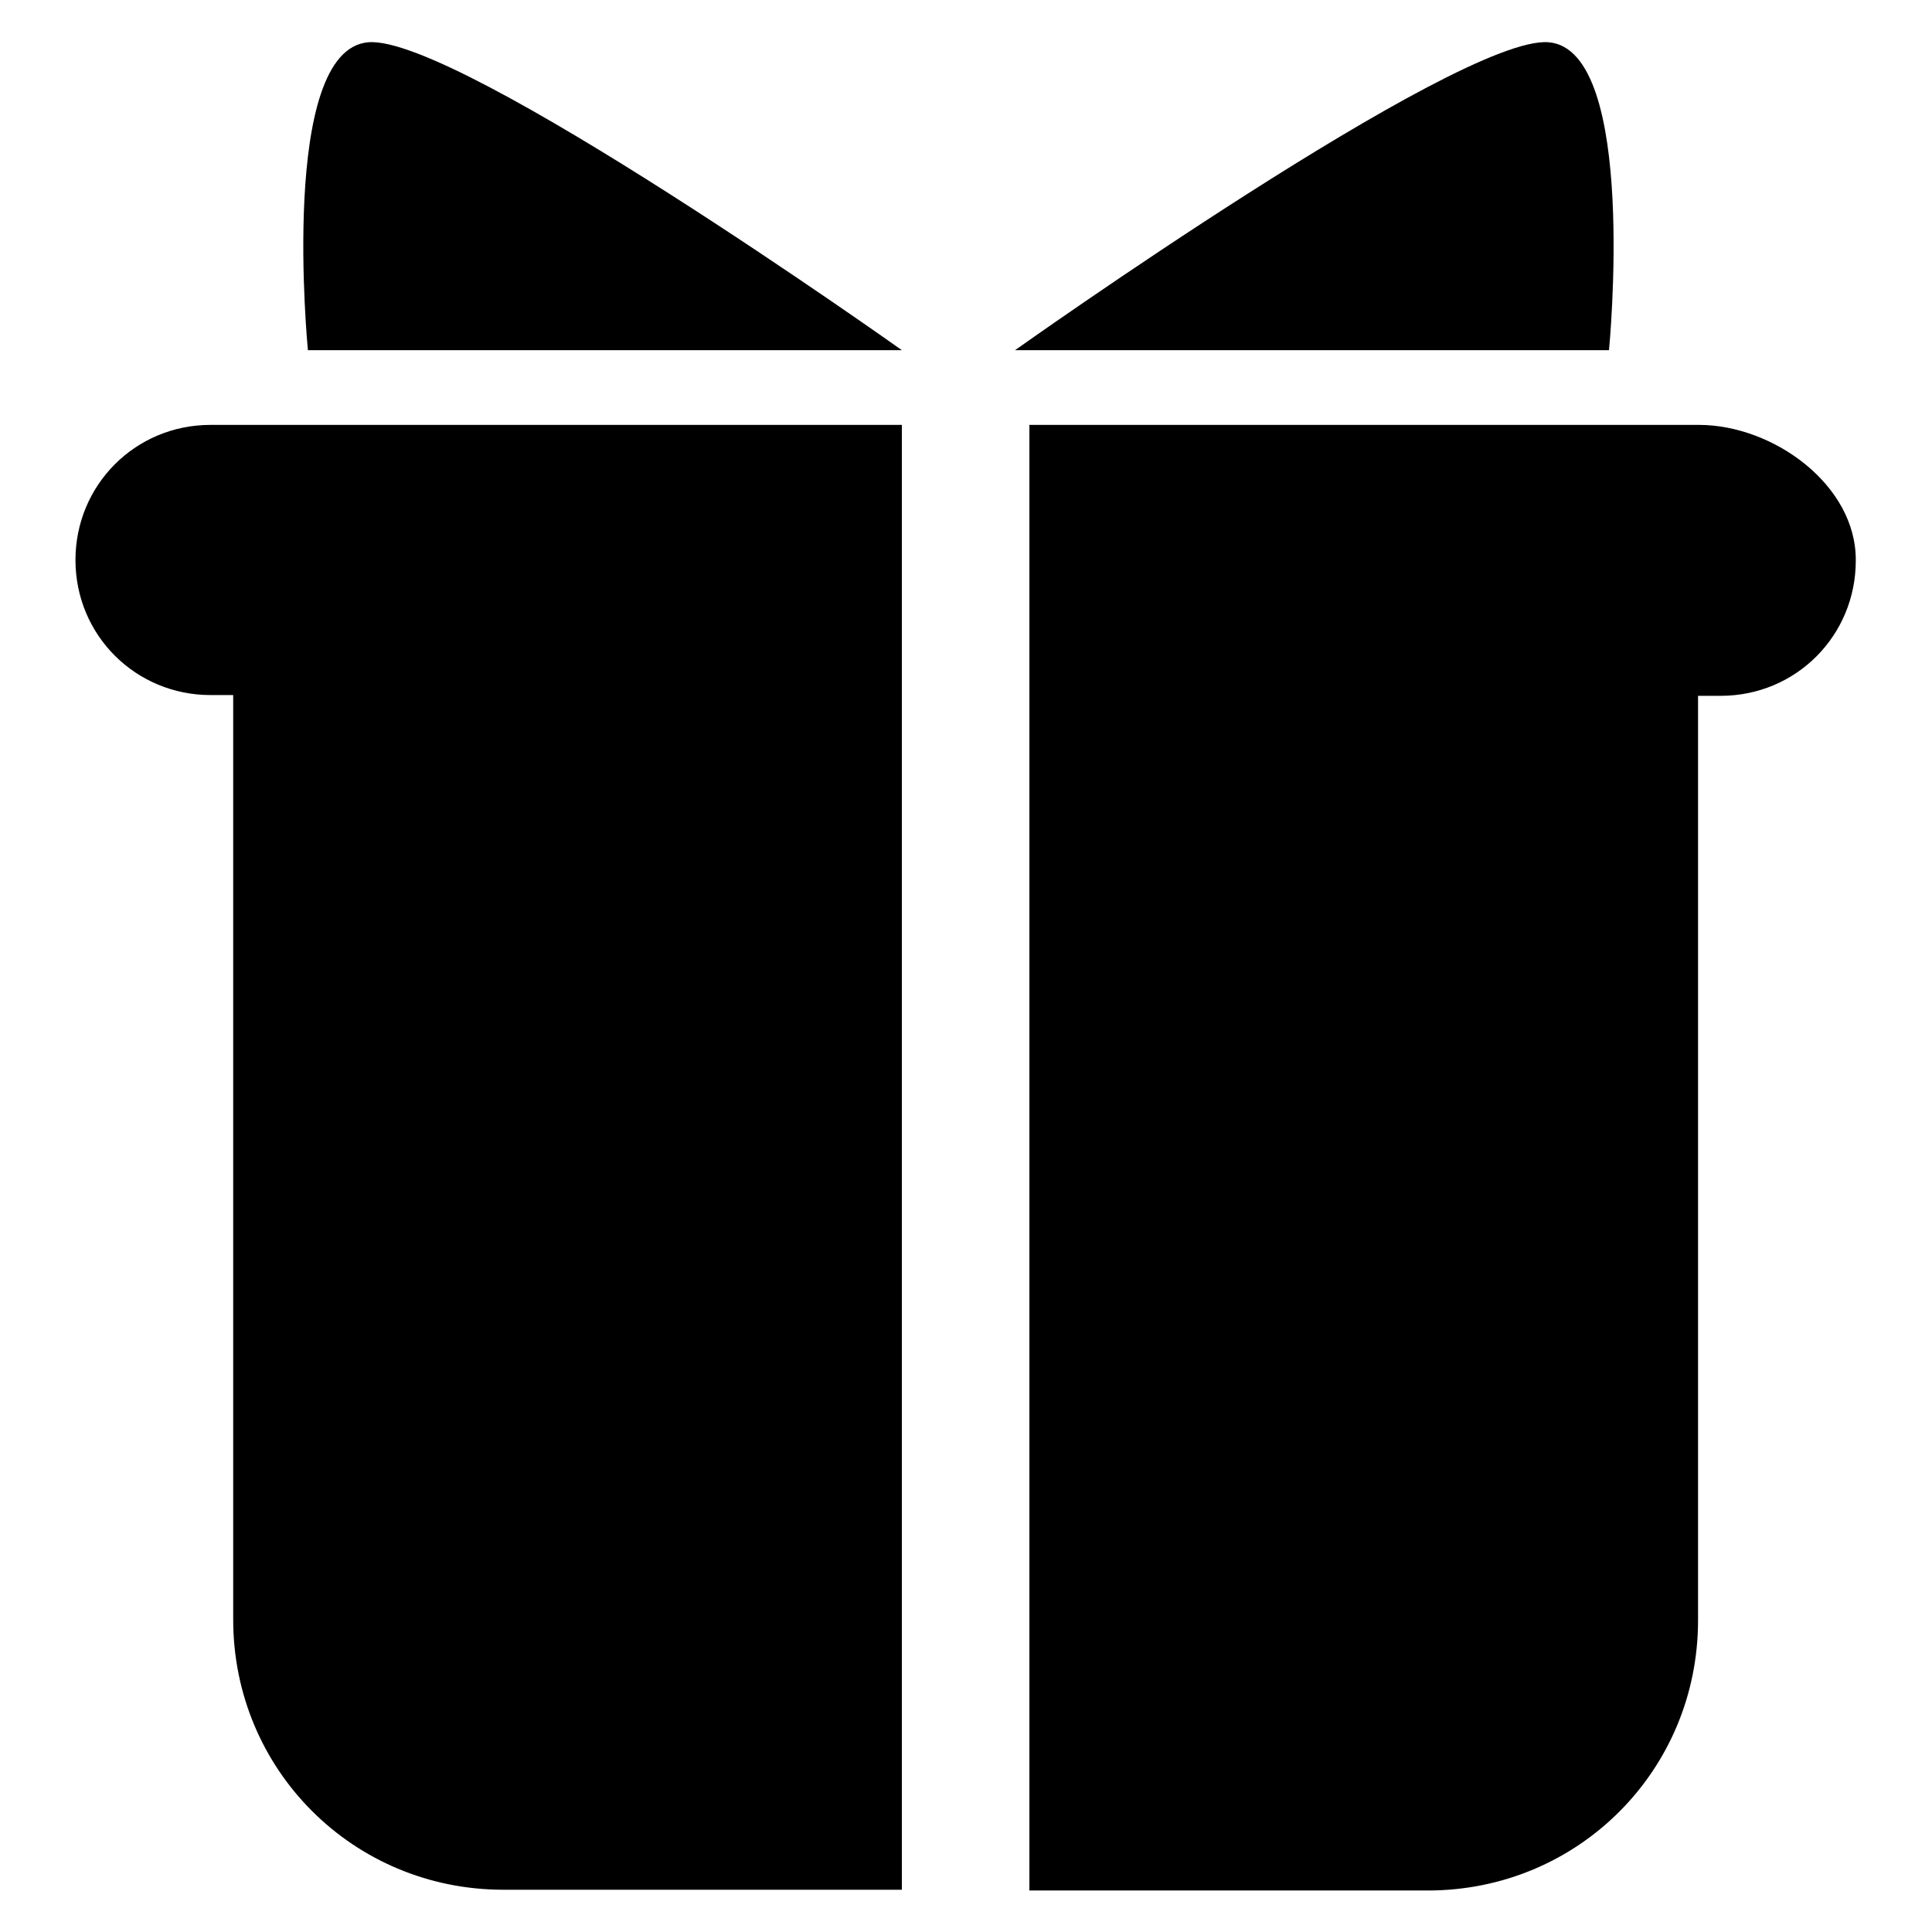 <?xml version="1.0" encoding="utf-8"?>
<!-- Svg Vector Icons : http://www.onlinewebfonts.com/icon -->
<!DOCTYPE svg PUBLIC "-//W3C//DTD SVG 1.1//EN" "http://www.w3.org/Graphics/SVG/1.1/DTD/svg11.dtd">
<svg version="1.1" xmlns="http://www.w3.org/2000/svg" xmlns:xlink="http://www.w3.org/1999/xlink" x="0px" y="0px" viewBox="0 0 256 256" enable-background="new 0 0 256 256" xml:space="preserve">
<g> <path fill="#000000" d="M225.1,56.3H27.9c-10,0-17.9,8-17.9,17.9c0,10,8,17.9,17.9,17.9h3v122.5c0,19.9,15.9,35.8,35.8,35.8h52.8 V56.3h16.9v194.2h52.8c19.9,0,35.8-15.9,35.8-35.8V92.2h3c10,0,17.9-8,17.9-17.9C246,64.3,235,56.3,225.1,56.3L225.1,56.3z  M134.5,46.4c0,0,58.8-41.8,70.7-40.8c11.9,1,8,40.8,8,40.8H134.5L134.5,46.4z M119.5,46.4c0,0-58.8-41.8-70.7-40.8 c-11.9,1-8,40.8-8,40.8H119.5z"/></g>
</svg>